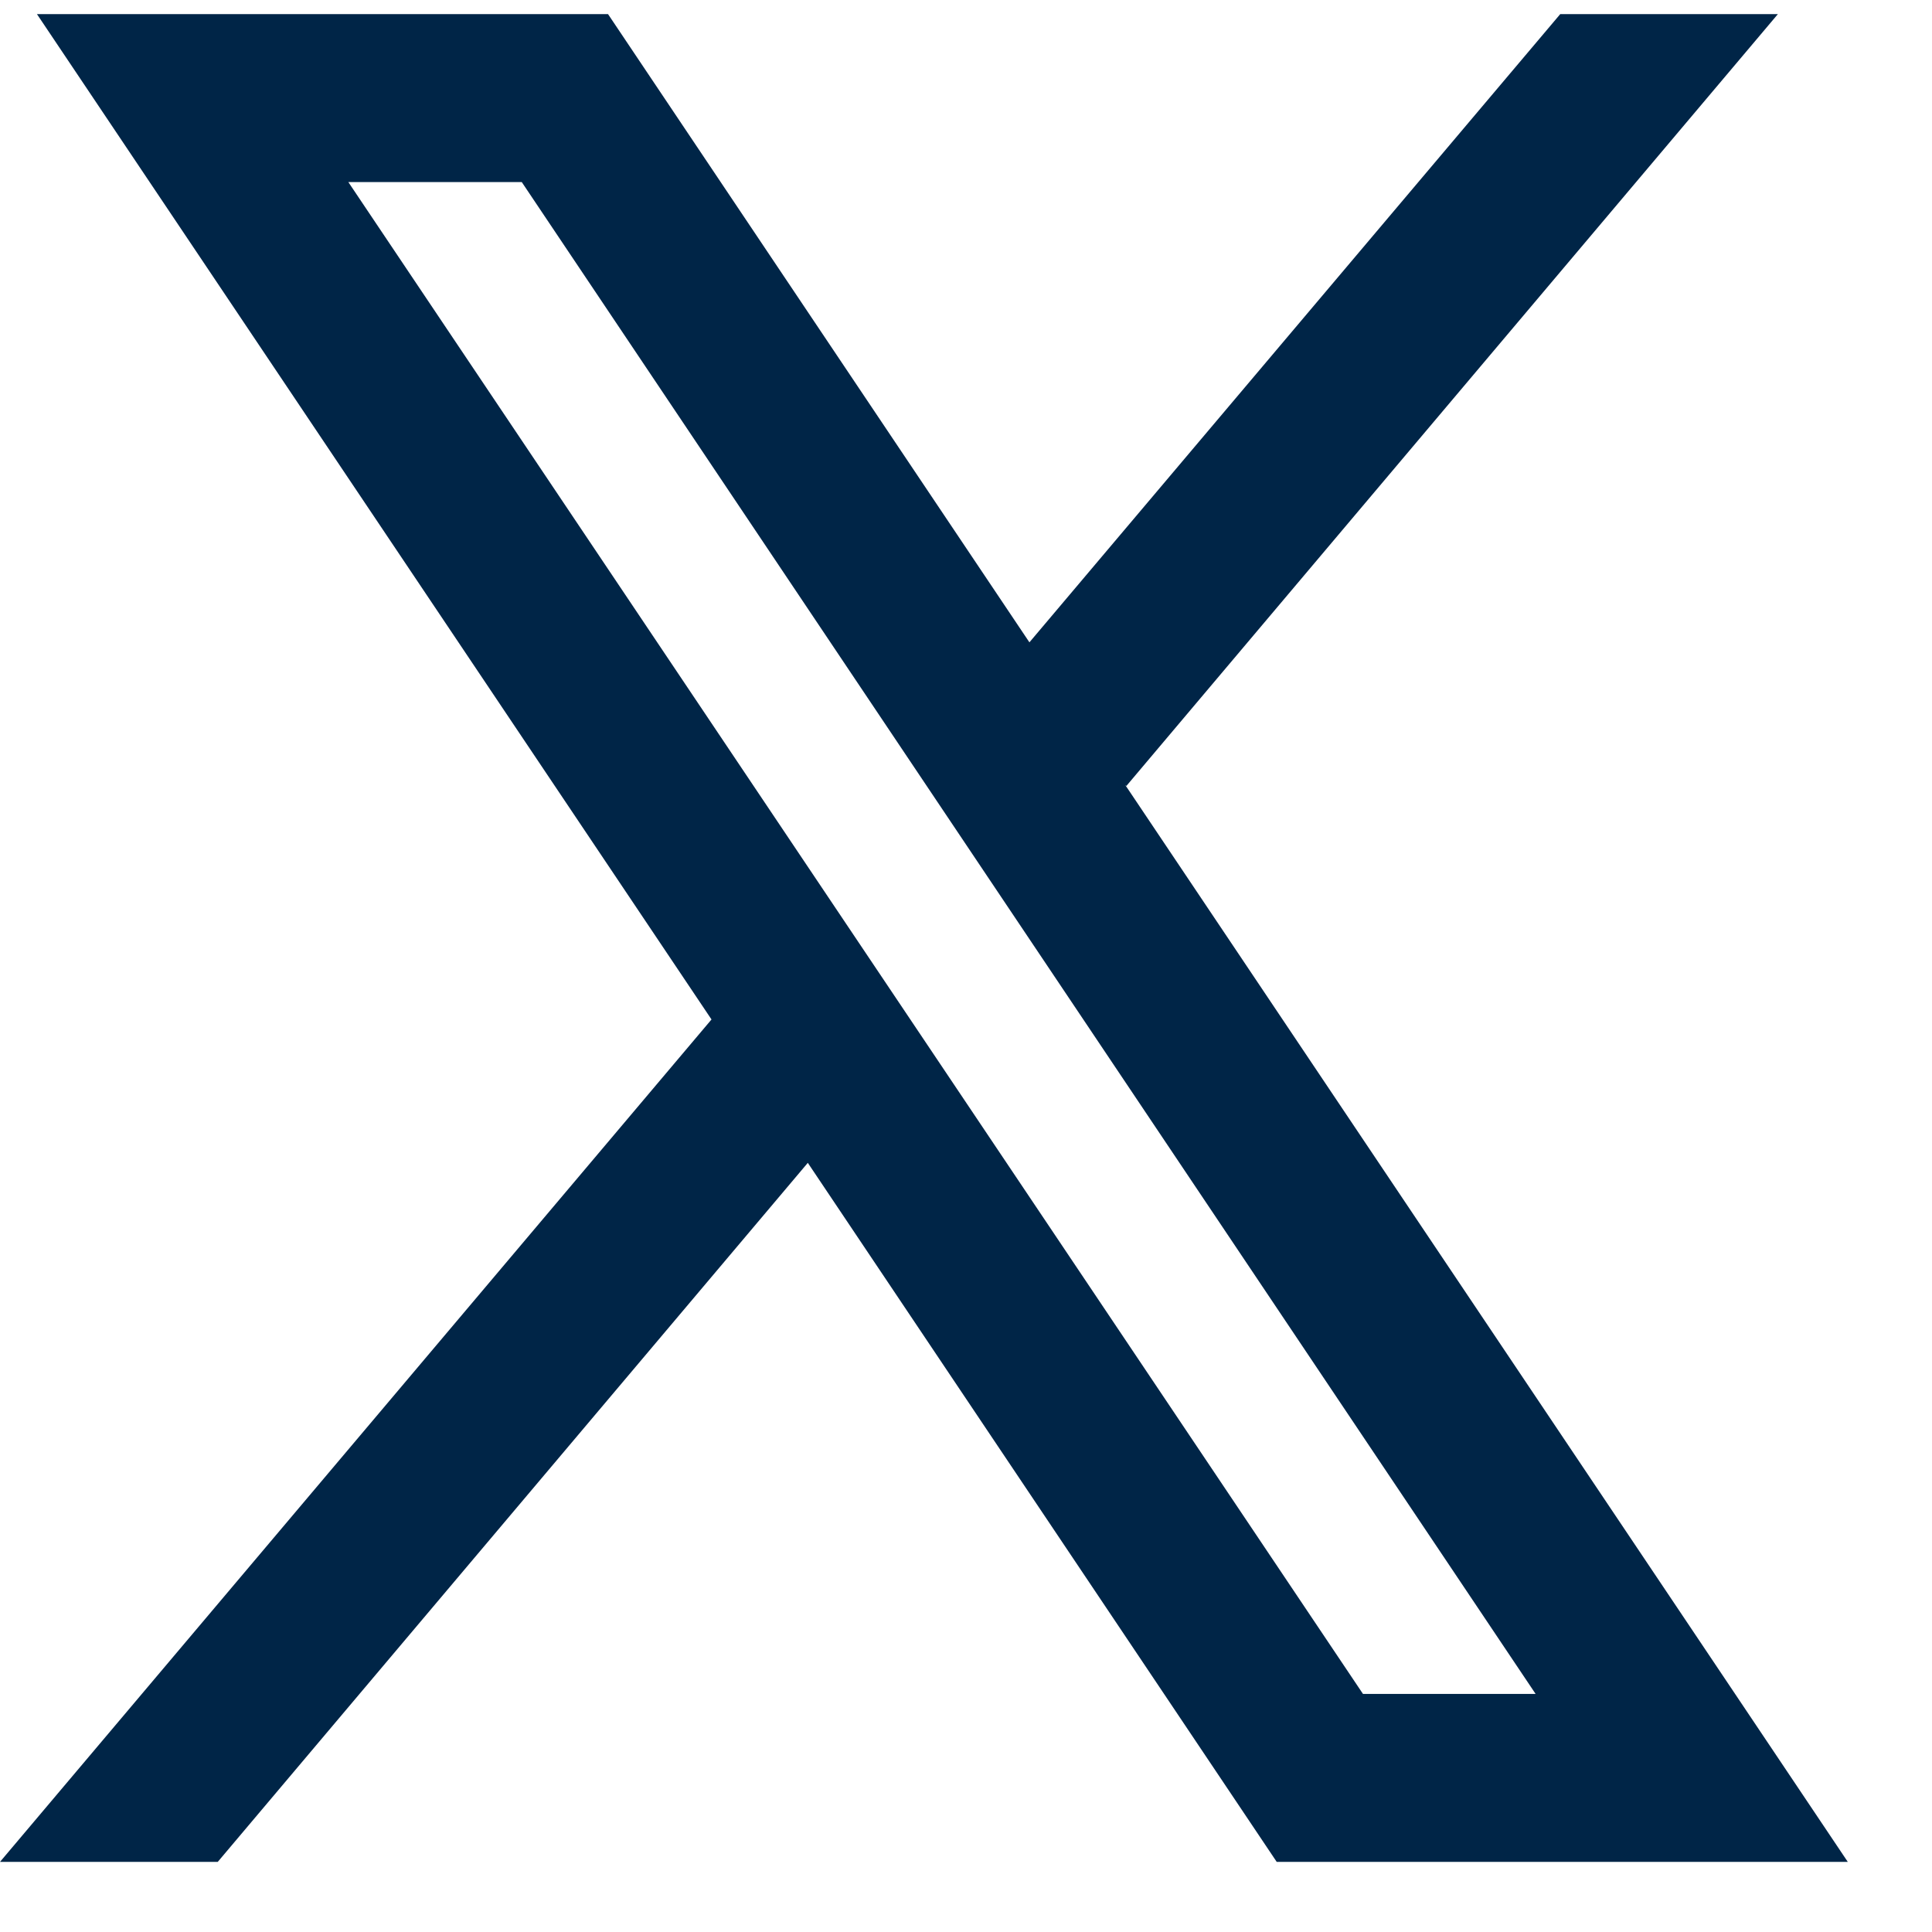 <svg width="17" height="17" viewBox="0 0 17 17" fill="none" xmlns="http://www.w3.org/2000/svg">
<path fill-rule="evenodd" clip-rule="evenodd" d="M16.259 16.383L9.901 6.907L9.911 6.916L15.644 0.124H13.729L9.058 5.652L5.35 0.124H0.325L6.261 8.971L6.261 8.97L0 16.383H1.916L7.108 10.232L11.234 16.383H16.259ZM4.591 1.602L13.512 14.905H11.993L3.065 1.602H4.591Z" fill="#002547"/>
</svg>
